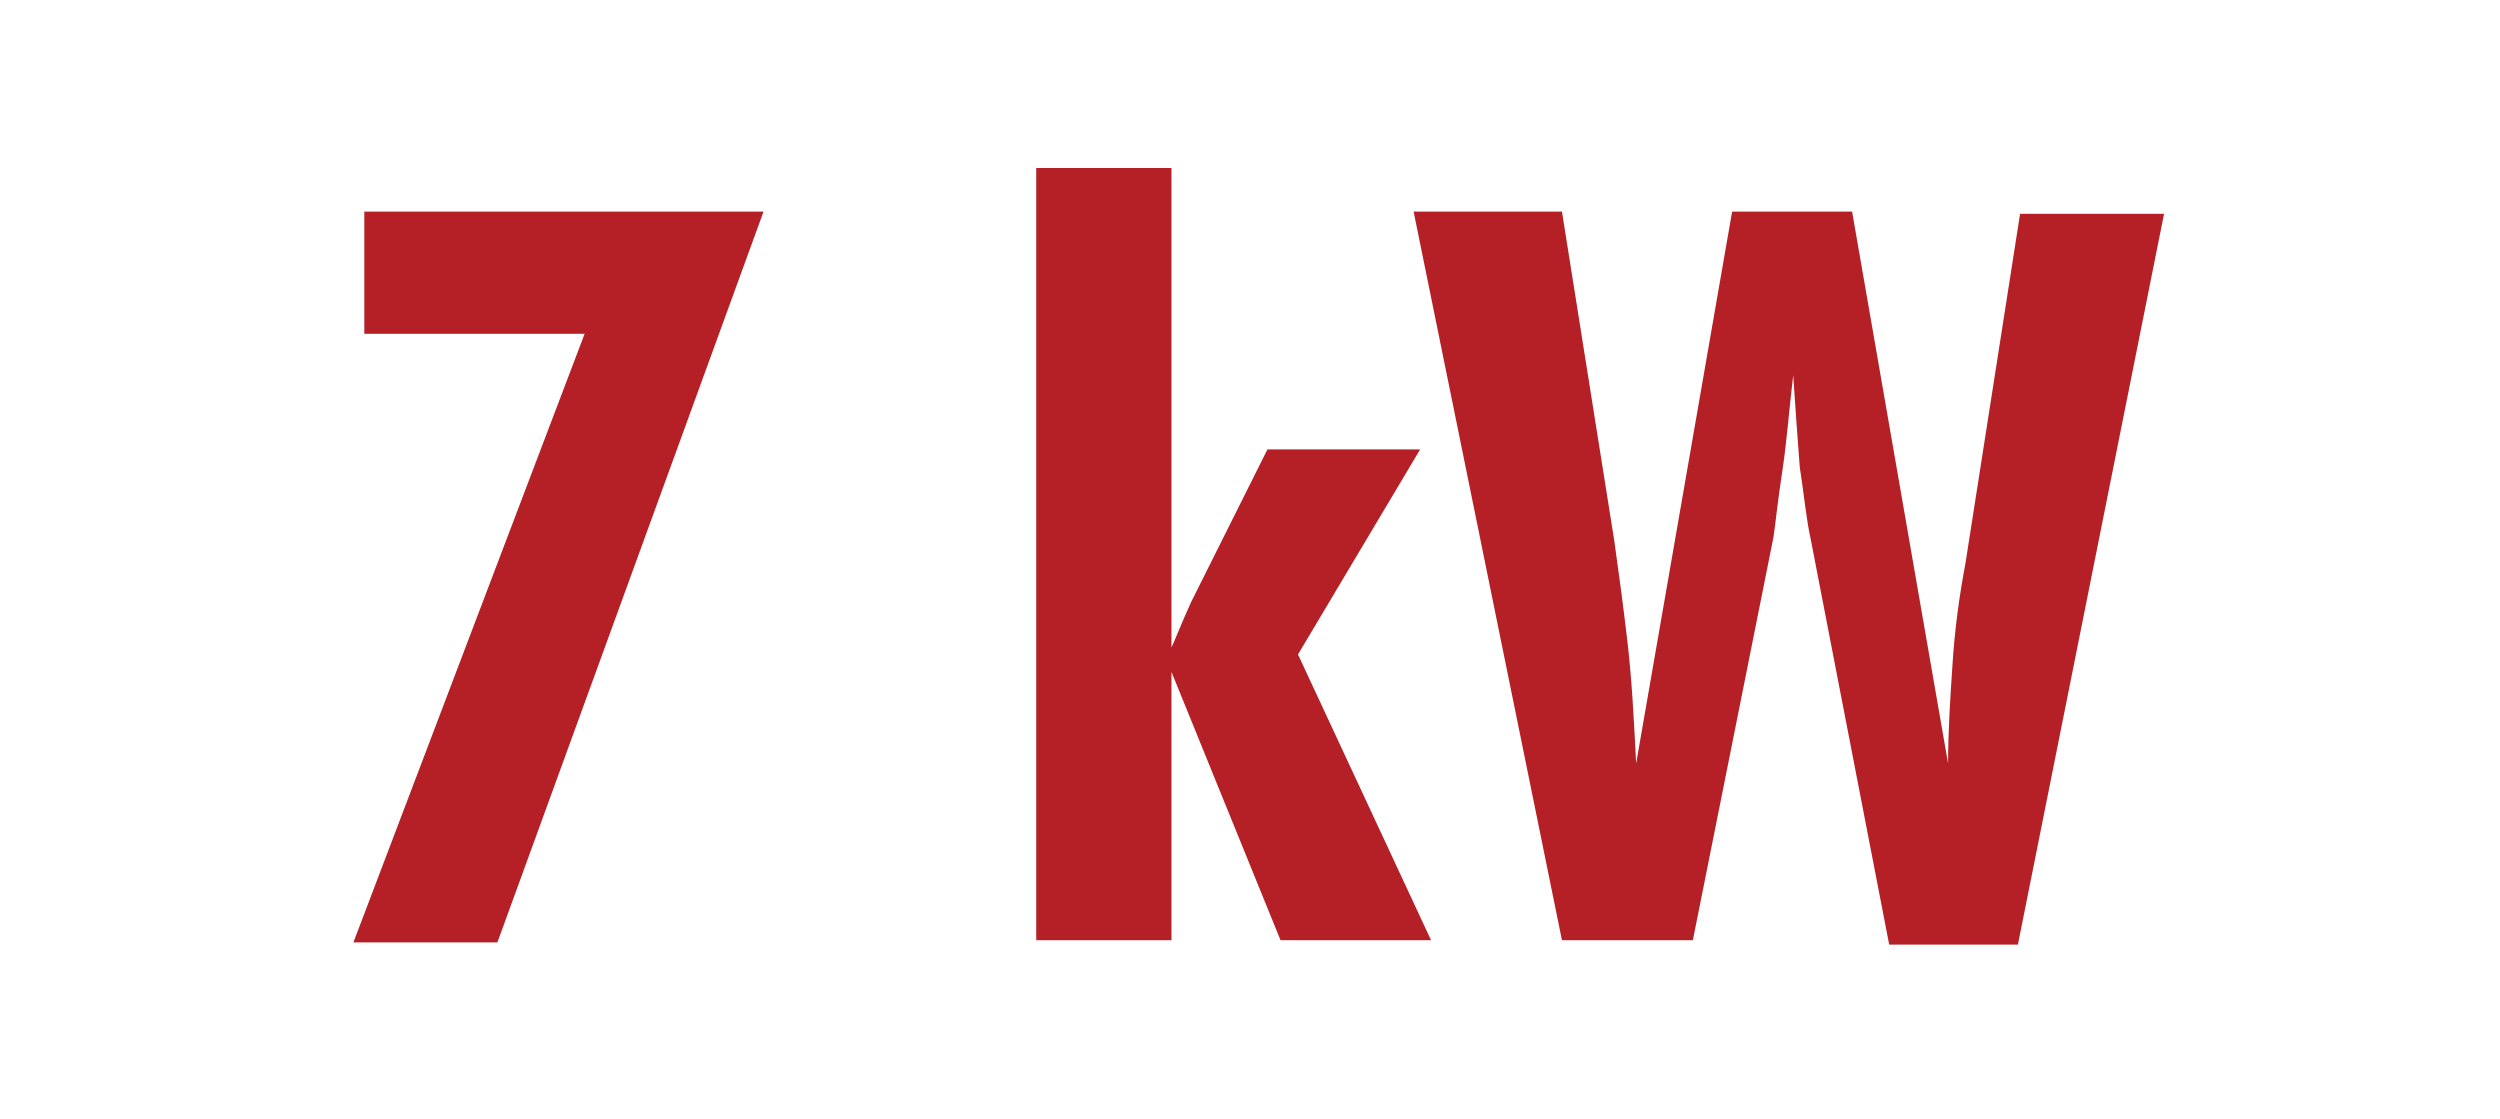 <?xml version="1.0" encoding="utf-8"?>
<!-- Generator: Adobe Illustrator 26.3.1, SVG Export Plug-In . SVG Version: 6.00 Build 0)  -->
<svg version="1.2" baseProfile="tiny" id="Layer_1" xmlns="http://www.w3.org/2000/svg" xmlns:xlink="http://www.w3.org/1999/xlink"
	 x="0px" y="0px" viewBox="0 0 114.6 51.3" overflow="visible" xml:space="preserve">
<g>
	<path fill="#B42026" d="M16.2,43.2l10.6-27.9H16.7V9.7H35L22.8,43.2H16.2z"/>
	<path fill="#B42026" d="M53.6,29.9c0.2-0.4,0.5-1.2,1-2.3c0.1-0.2,0.2-0.4,0.3-0.6l3.2-6.4h7l-5.6,9.4l6.1,13.1h-6.9l-5-12.3v12.3
		h-6.2V7.7h6.2V29.9z"/>
	<path fill="#B42026" d="M64.8,9.7h6.8L74,24.8c0.2,1.4,0.4,2.9,0.6,4.6c0.2,1.7,0.3,3.6,0.4,5.6l4.4-25.3h5.5L89.3,35
		c0-1.5,0.1-3,0.2-4.5c0.1-1.6,0.3-3.1,0.6-4.7l2.5-16h6.6l-6.7,33.5h-5.9L83,24.7c-0.2-0.9-0.3-2-0.5-3.3c-0.1-1.3-0.2-2.7-0.3-4.2
		c-0.2,1.7-0.3,3.1-0.5,4.4c-0.2,1.3-0.3,2.3-0.4,3l-3.7,18.5h-6L64.8,9.7z"/>
</g>
</svg>
